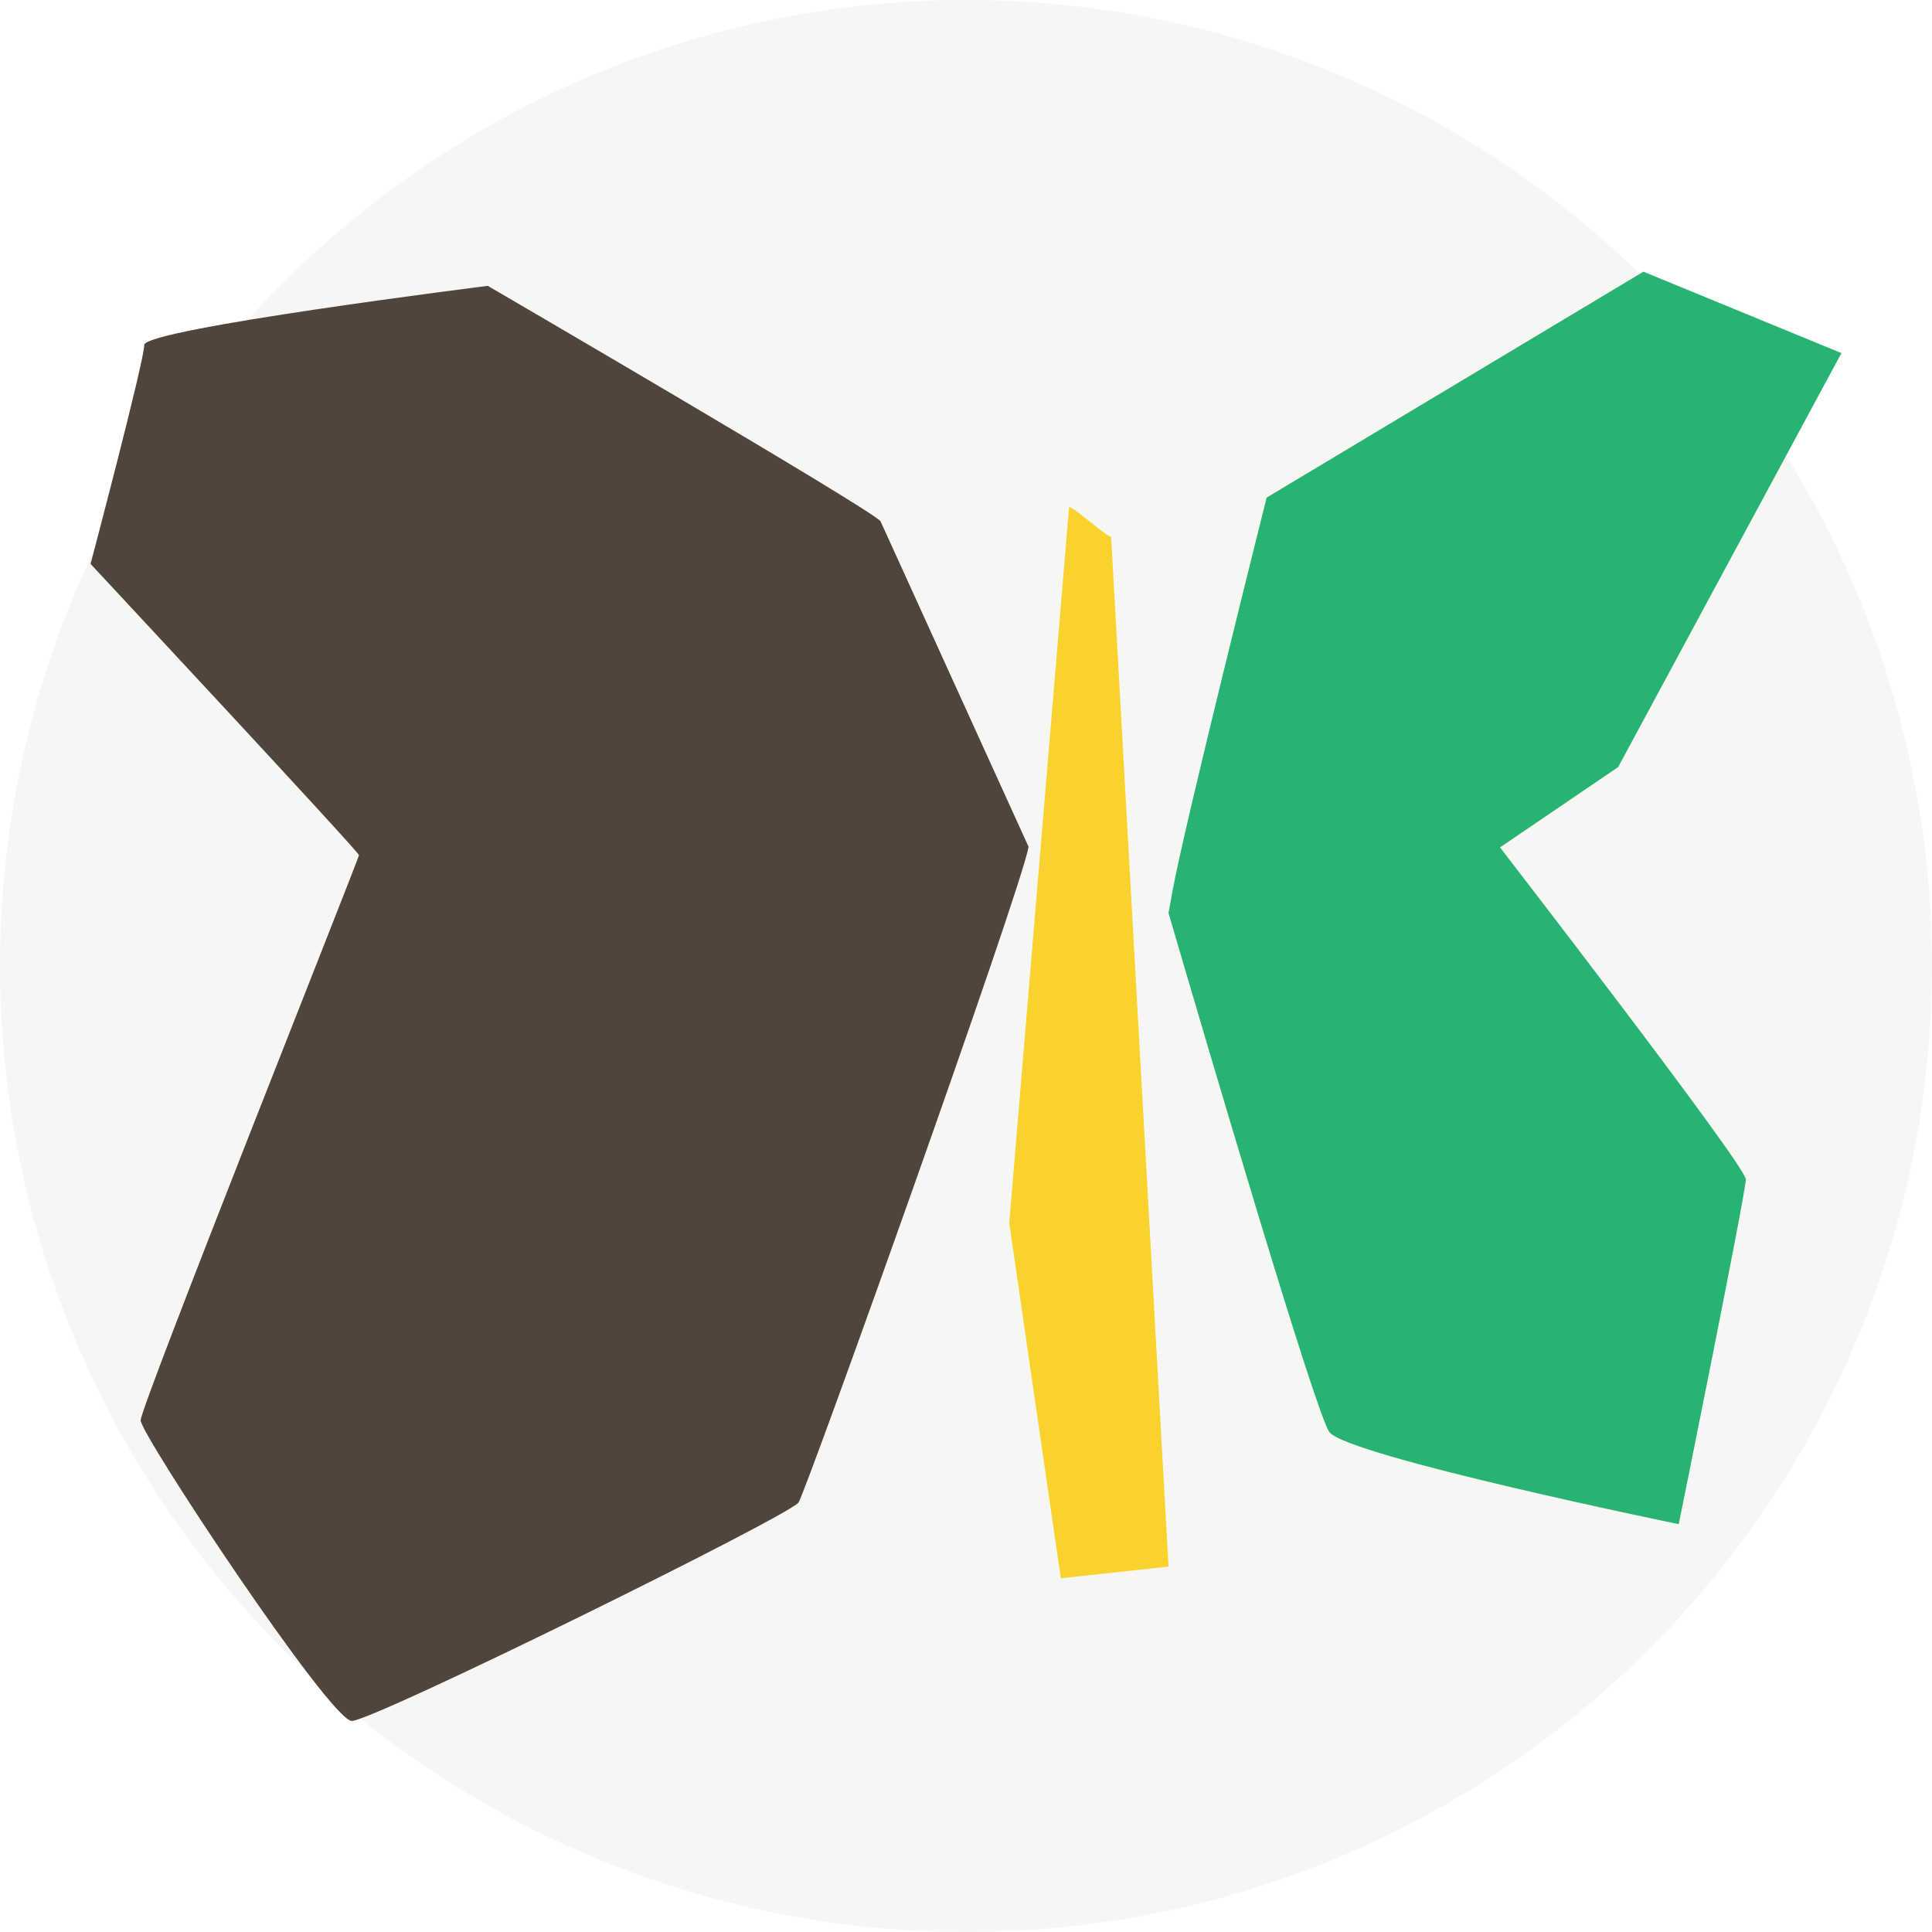 <svg width="192" height="192" viewBox="0 0 192 192" fill="none" xmlns="http://www.w3.org/2000/svg">
<circle cx="96" cy="96" r="96" fill="#4F453B" fill-opacity="0.05"/>
<path fill-rule="evenodd" clip-rule="evenodd" d="M102.222 84.161L87.507 51.805C86.796 50.738 48.476 28.408 48.476 28.408C48.476 28.408 14.335 32.69 14.335 34.284C14.335 35.877 9 56.043 9 56.043C9 56.043 35.674 84.653 35.674 84.983C35.674 85.312 13.978 139.727 13.978 141.15C13.978 142.572 32.829 171.024 34.963 171.024C37.096 171.024 78.21 150.752 79.348 149.329C80.018 148.49 101.448 88.527 102.222 84.161Z" fill="#51443A"/>
<path fill-rule="evenodd" clip-rule="evenodd" d="M160.809 76.232L183 35.091L163.32 27L125.878 49.451C125.878 49.451 117.659 82.202 116.538 88.485C116.405 89.234 116.261 89.982 116.125 90.731C119.929 103.738 130.711 140.358 132.106 142.309C133.801 144.685 166.83 151.471 166.83 151.471C166.83 151.471 173.499 118.558 173.499 117.202C173.499 115.844 149.07 84.214 149.07 84.214L160.809 76.232Z" fill="#29B373"/>
<path fill-rule="evenodd" clip-rule="evenodd" d="M110.421 53.328C110.028 53.41 106.635 50.312 106.243 50.4L100.299 121.543L105.423 156.85L116.126 155.685L110.421 53.328Z" fill="#F9D22D"/>
</svg>
